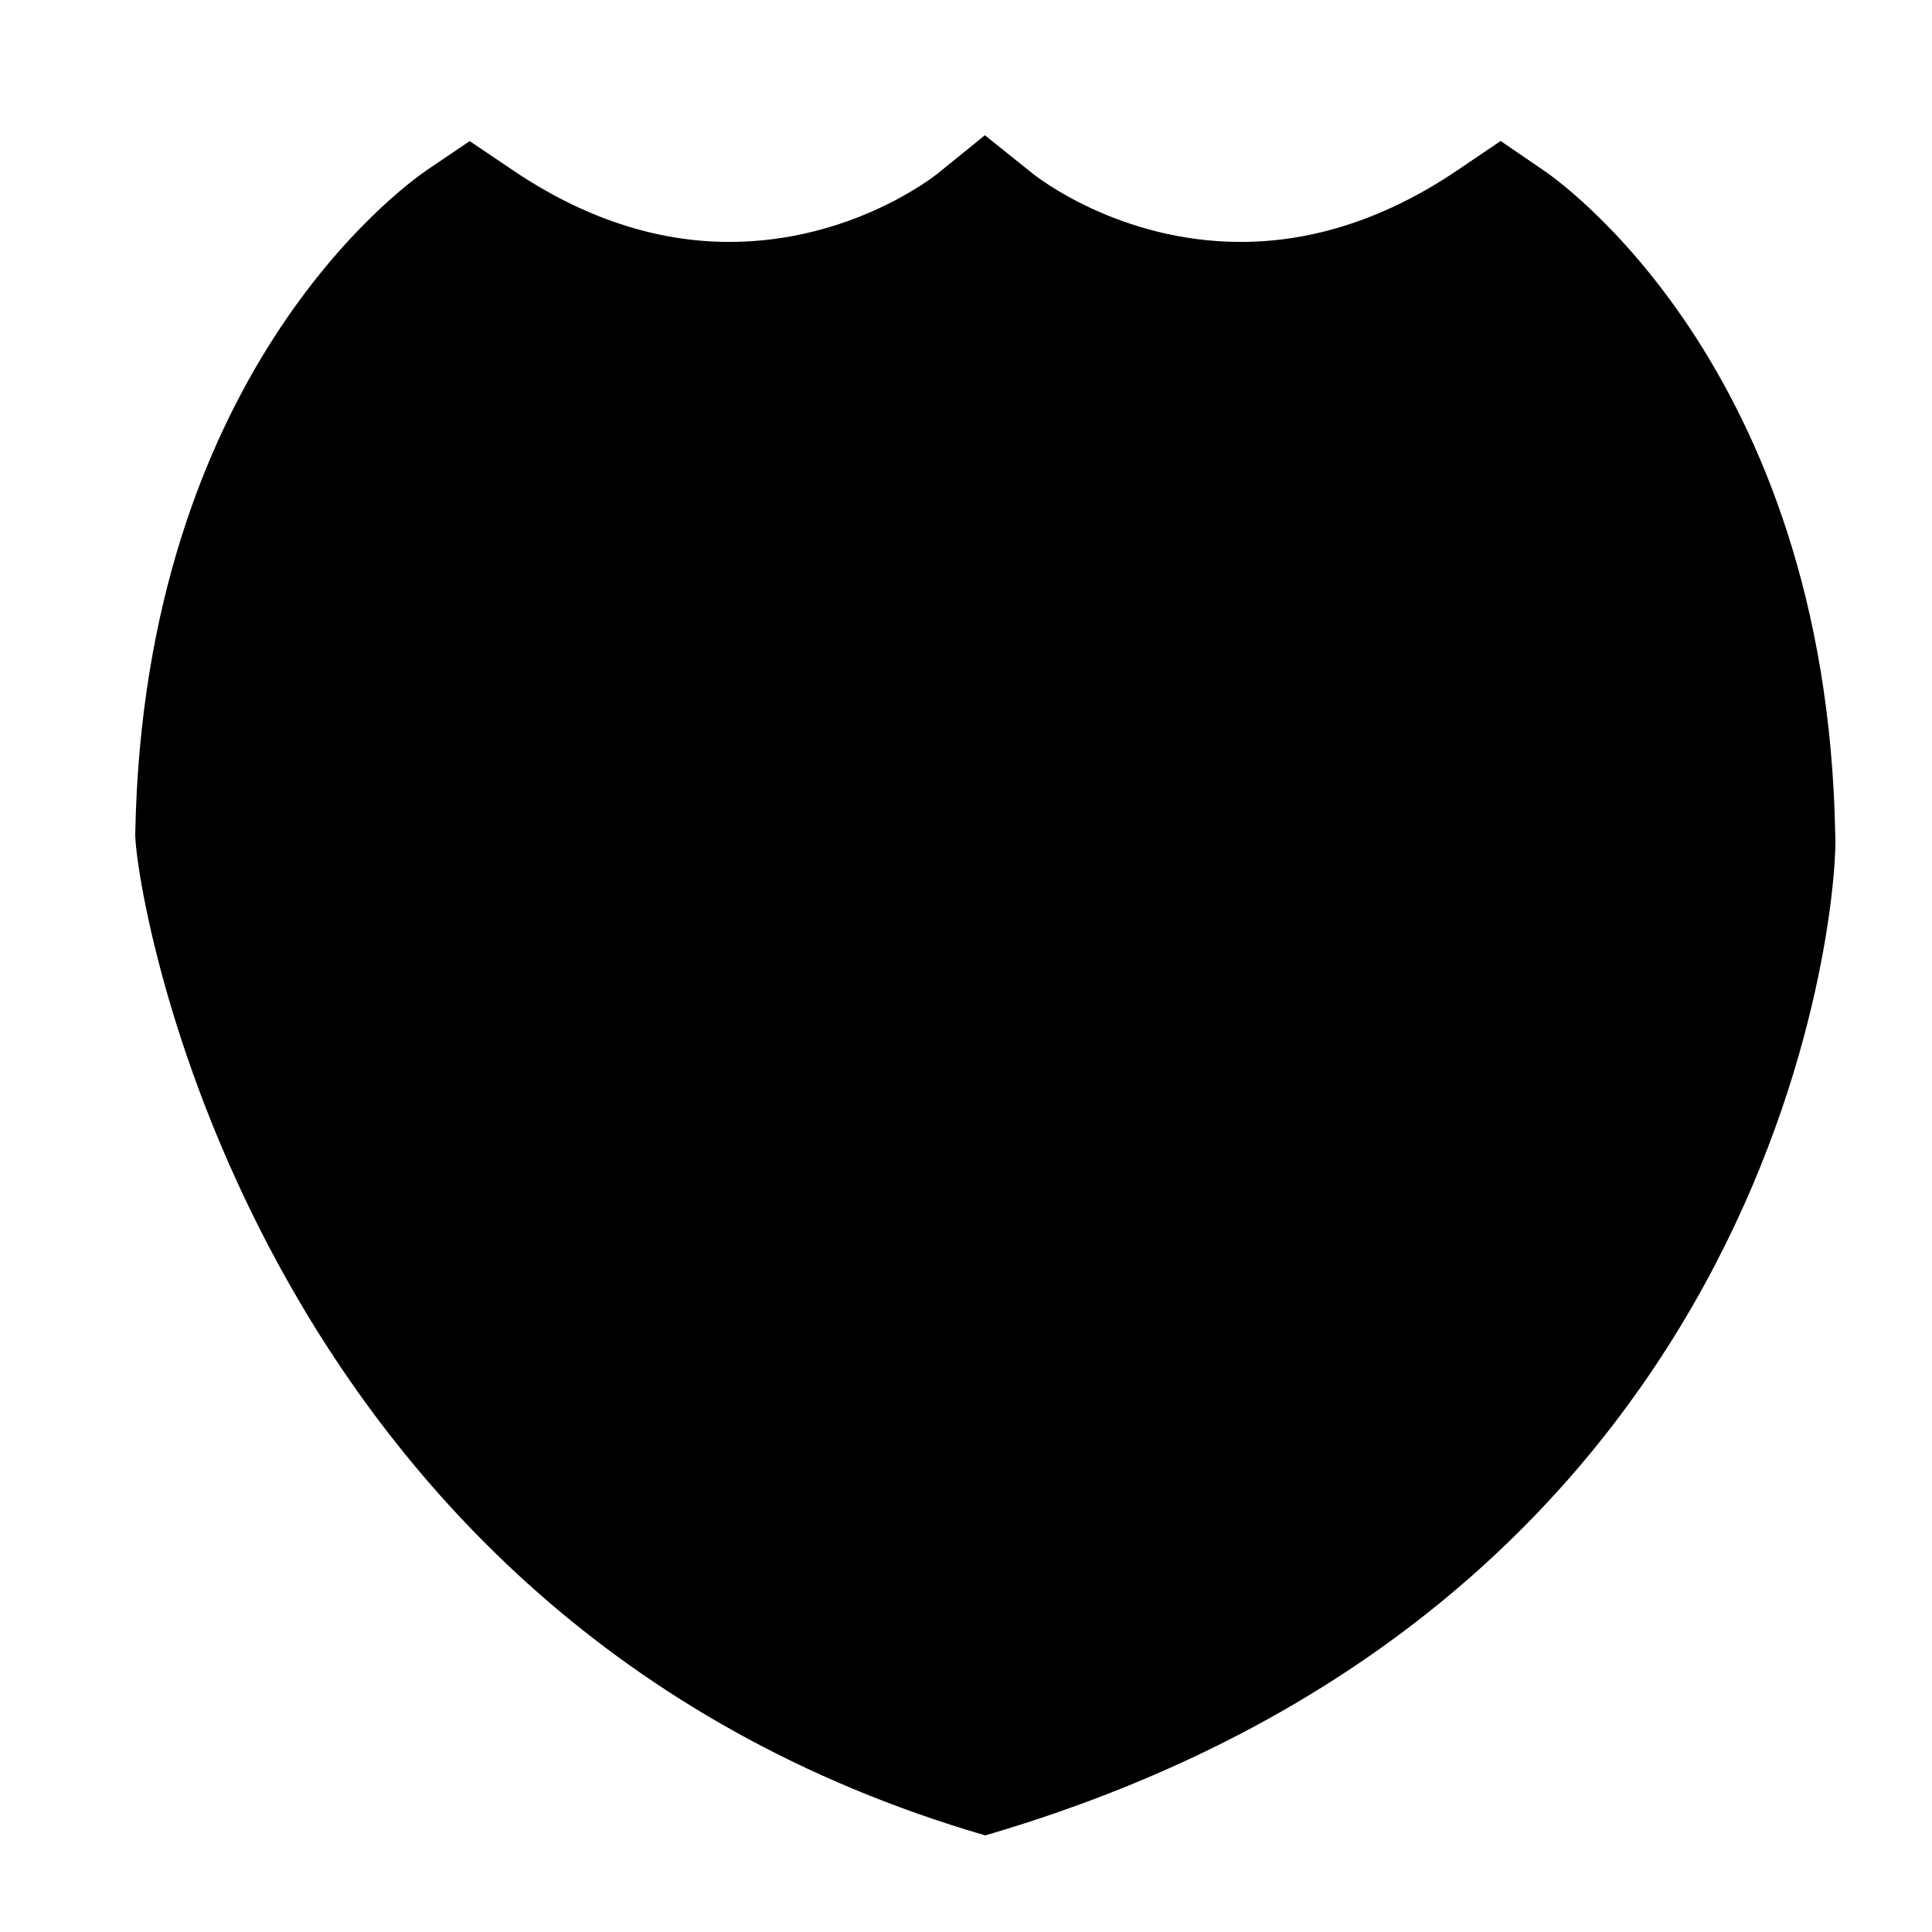 <?xml version="1.0" encoding="utf-8"?>
<svg fill="#000000" width="800px" height="800px" viewBox="0 0 50 50" version="1.2" baseProfile="tiny" xmlns="http://www.w3.org/2000/svg" overflow="inherit"><path d="M47.495 21.575c-.225-12.158-7.278-16.989-7.567-17.18l-1.091-.746-1.099.744c-1.826 1.239-3.719 1.868-5.626 1.868-3.158 0-5.302-1.7-5.393-1.774l-1.23-.987-1.221.99c-.09.072-2.233 1.771-5.392 1.771-1.905 0-3.797-.628-5.626-1.871l-1.094-.738-1.102.745c-.748.514-7.314 5.364-7.552 17.118-.095 1.024 2.729 20.374 21.997 25.985 20.948-6.122 22.104-24.648 21.996-25.925z"/></svg>